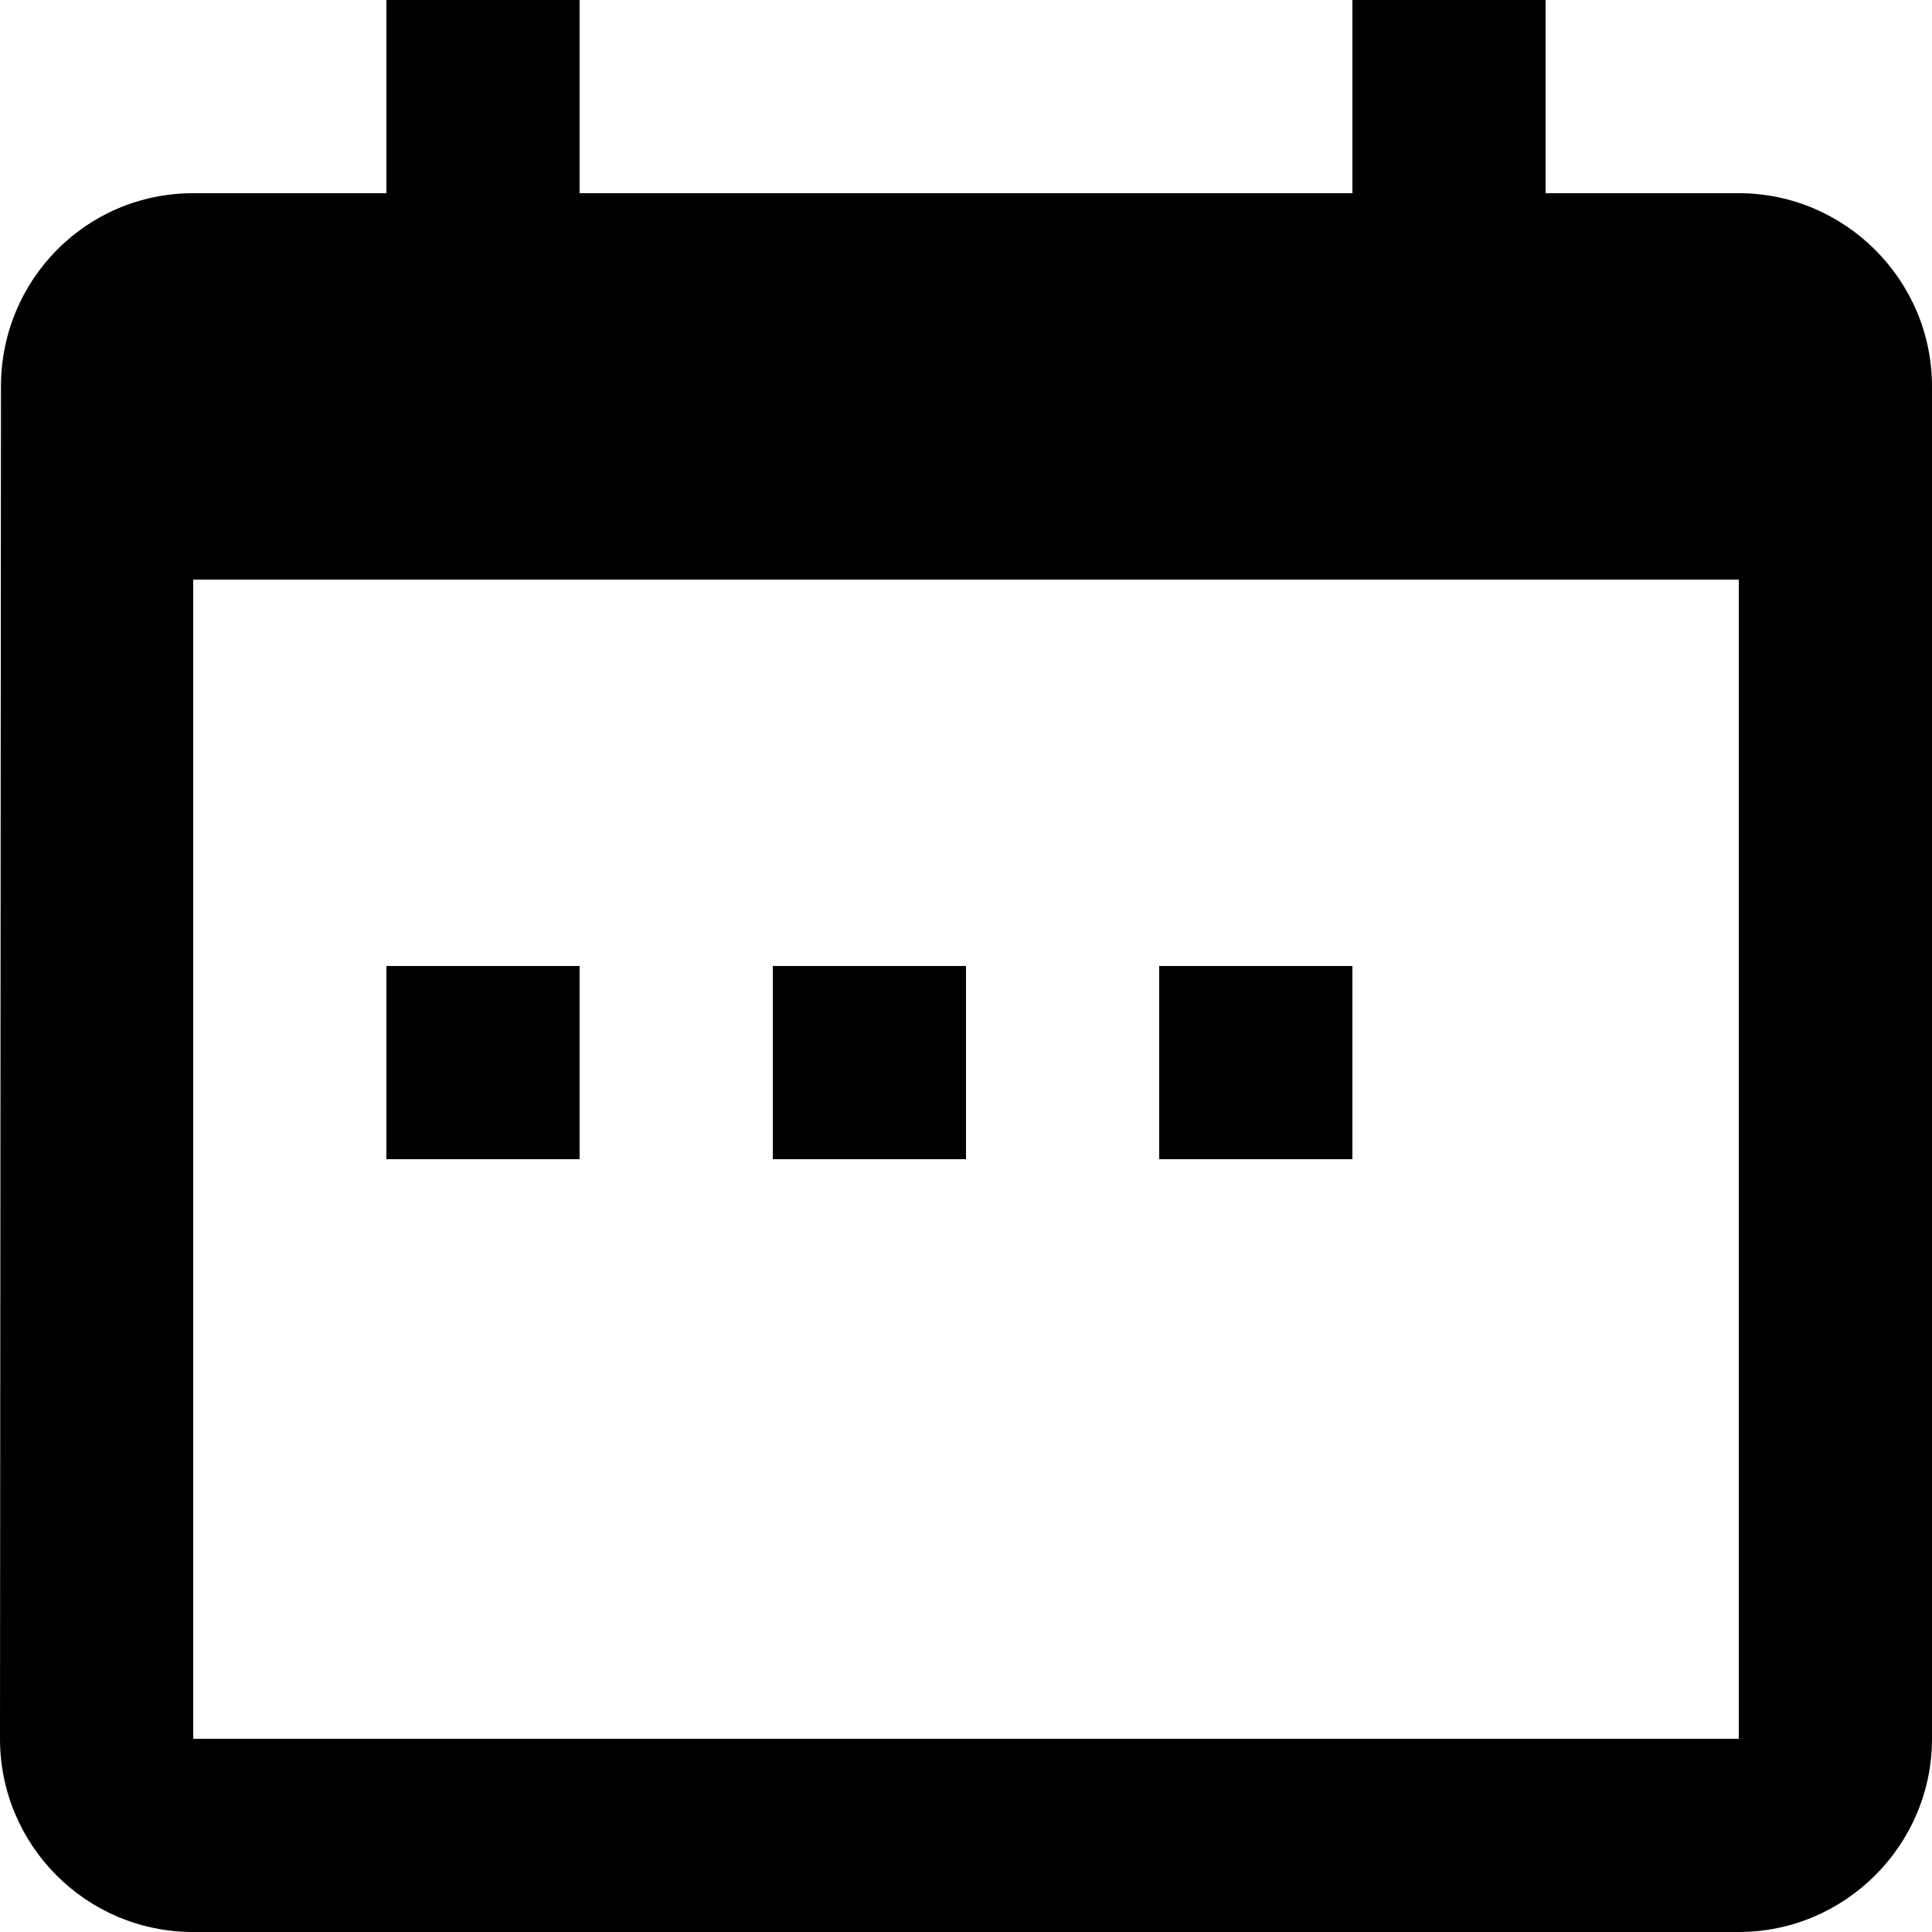 <svg width="48" height="48" viewBox="0 0 48 48" fill="none" xmlns="http://www.w3.org/2000/svg">
<path fill-rule="evenodd" clip-rule="evenodd" d="M43.2 4.8H38.4V0H33.6V4.8H14.4V0H9.6V4.8H4.8C2.136 4.8 0.024 6.96 0.024 9.6L0 43.2C0 45.84 2.136 48 4.8 48H43.2C45.84 48 48 45.84 48 43.2V9.6C48 6.96 45.84 4.8 43.2 4.8ZM14.4 24H9.6V28.8H14.4V24ZM24 24H19.2V28.8H24V24ZM28.8 24H33.6V28.8H28.8V24ZM4.8 43.2H43.2V14.4H4.8V43.2Z" fill="black"/>
</svg>
